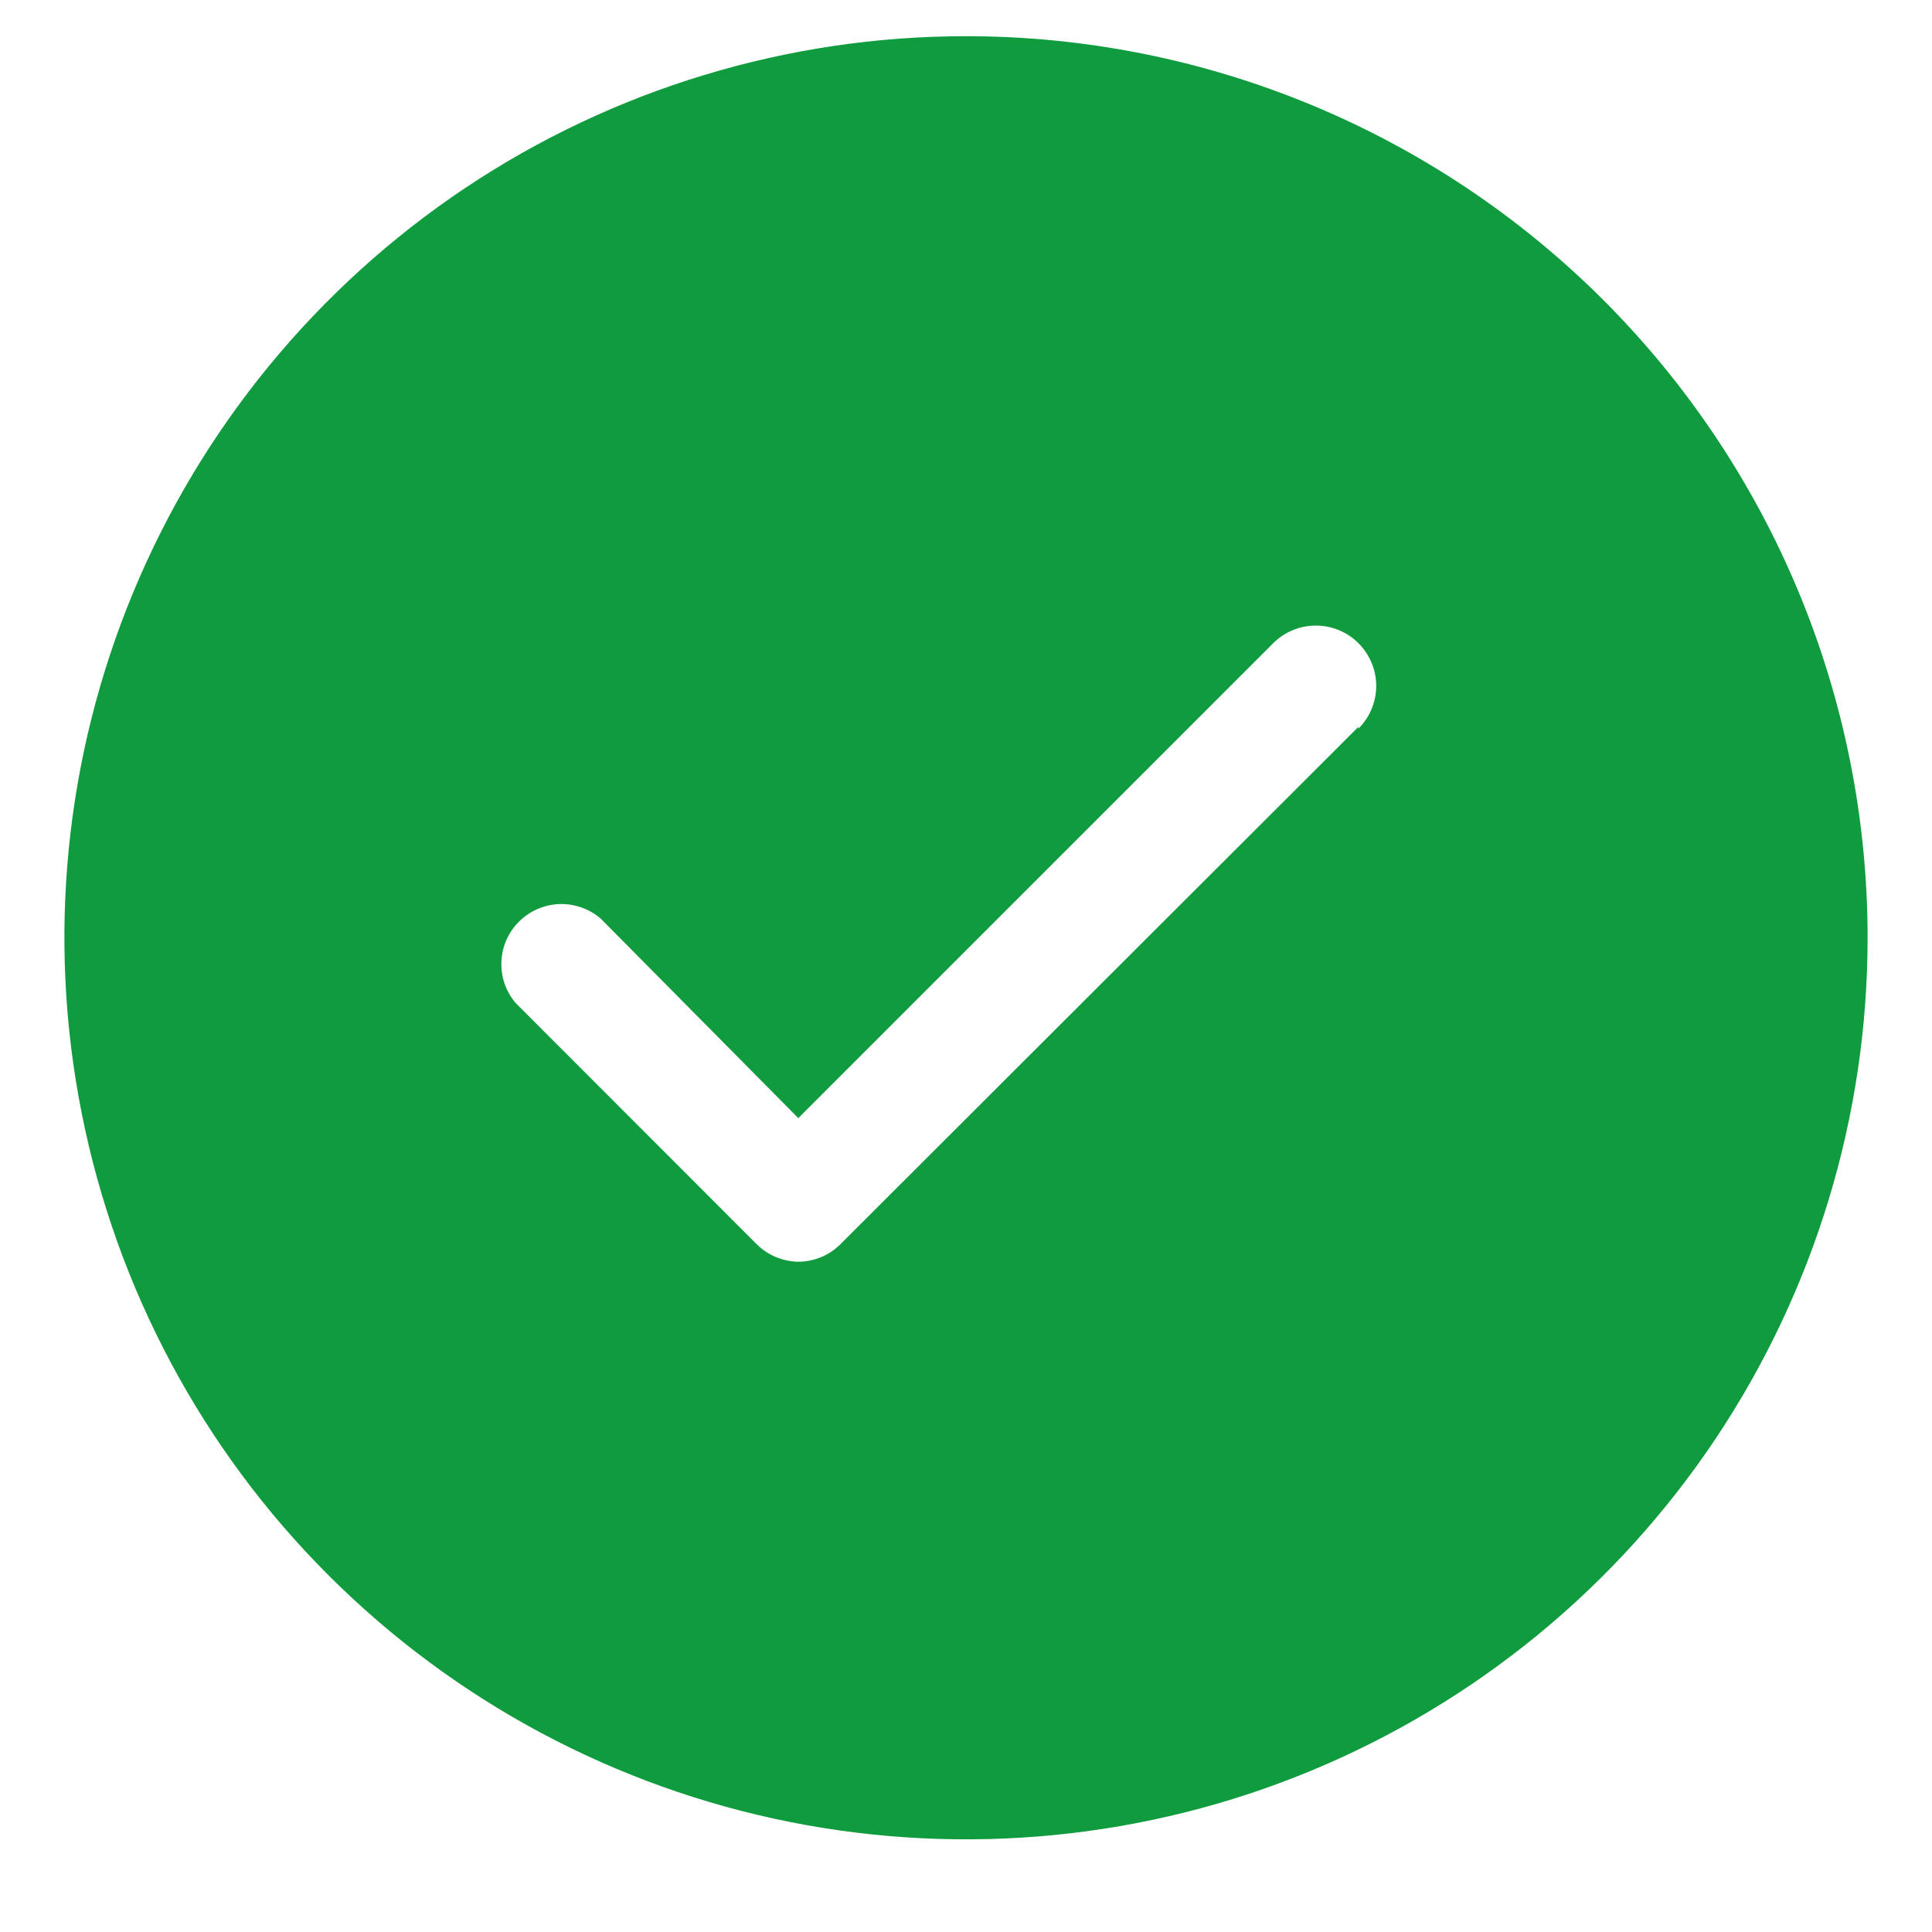 <svg width="15" height="15" viewBox="0 0 15 15" fill="none" xmlns="http://www.w3.org/2000/svg">
<path d="M7.5 0.281C6.116 0.281 4.762 0.691 3.611 1.46C2.46 2.23 1.563 3.323 1.033 4.602C0.503 5.881 0.364 7.288 0.635 8.646C0.905 10.004 1.571 11.252 2.55 12.23C3.529 13.209 4.777 13.876 6.134 14.146C7.492 14.416 8.9 14.278 10.179 13.748C11.458 13.218 12.551 12.321 13.32 11.17C14.089 10.018 14.5 8.665 14.5 7.281C14.5 5.424 13.762 3.644 12.45 2.331C11.137 1.018 9.357 0.281 7.5 0.281V0.281ZM10.547 5.643L6.529 9.656C6.486 9.7 6.435 9.735 6.378 9.759C6.321 9.783 6.26 9.796 6.198 9.796C6.075 9.794 5.957 9.744 5.871 9.656L4.005 7.789C3.928 7.7 3.888 7.585 3.893 7.468C3.897 7.35 3.946 7.239 4.029 7.156C4.112 7.073 4.224 7.024 4.341 7.019C4.459 7.015 4.573 7.055 4.663 7.131L6.198 8.681L9.885 4.994C9.973 4.906 10.092 4.857 10.216 4.857C10.34 4.857 10.46 4.906 10.547 4.994C10.635 5.082 10.685 5.201 10.685 5.325C10.685 5.45 10.635 5.569 10.547 5.657V5.643Z" fill="#109C3E"/>
</svg>
